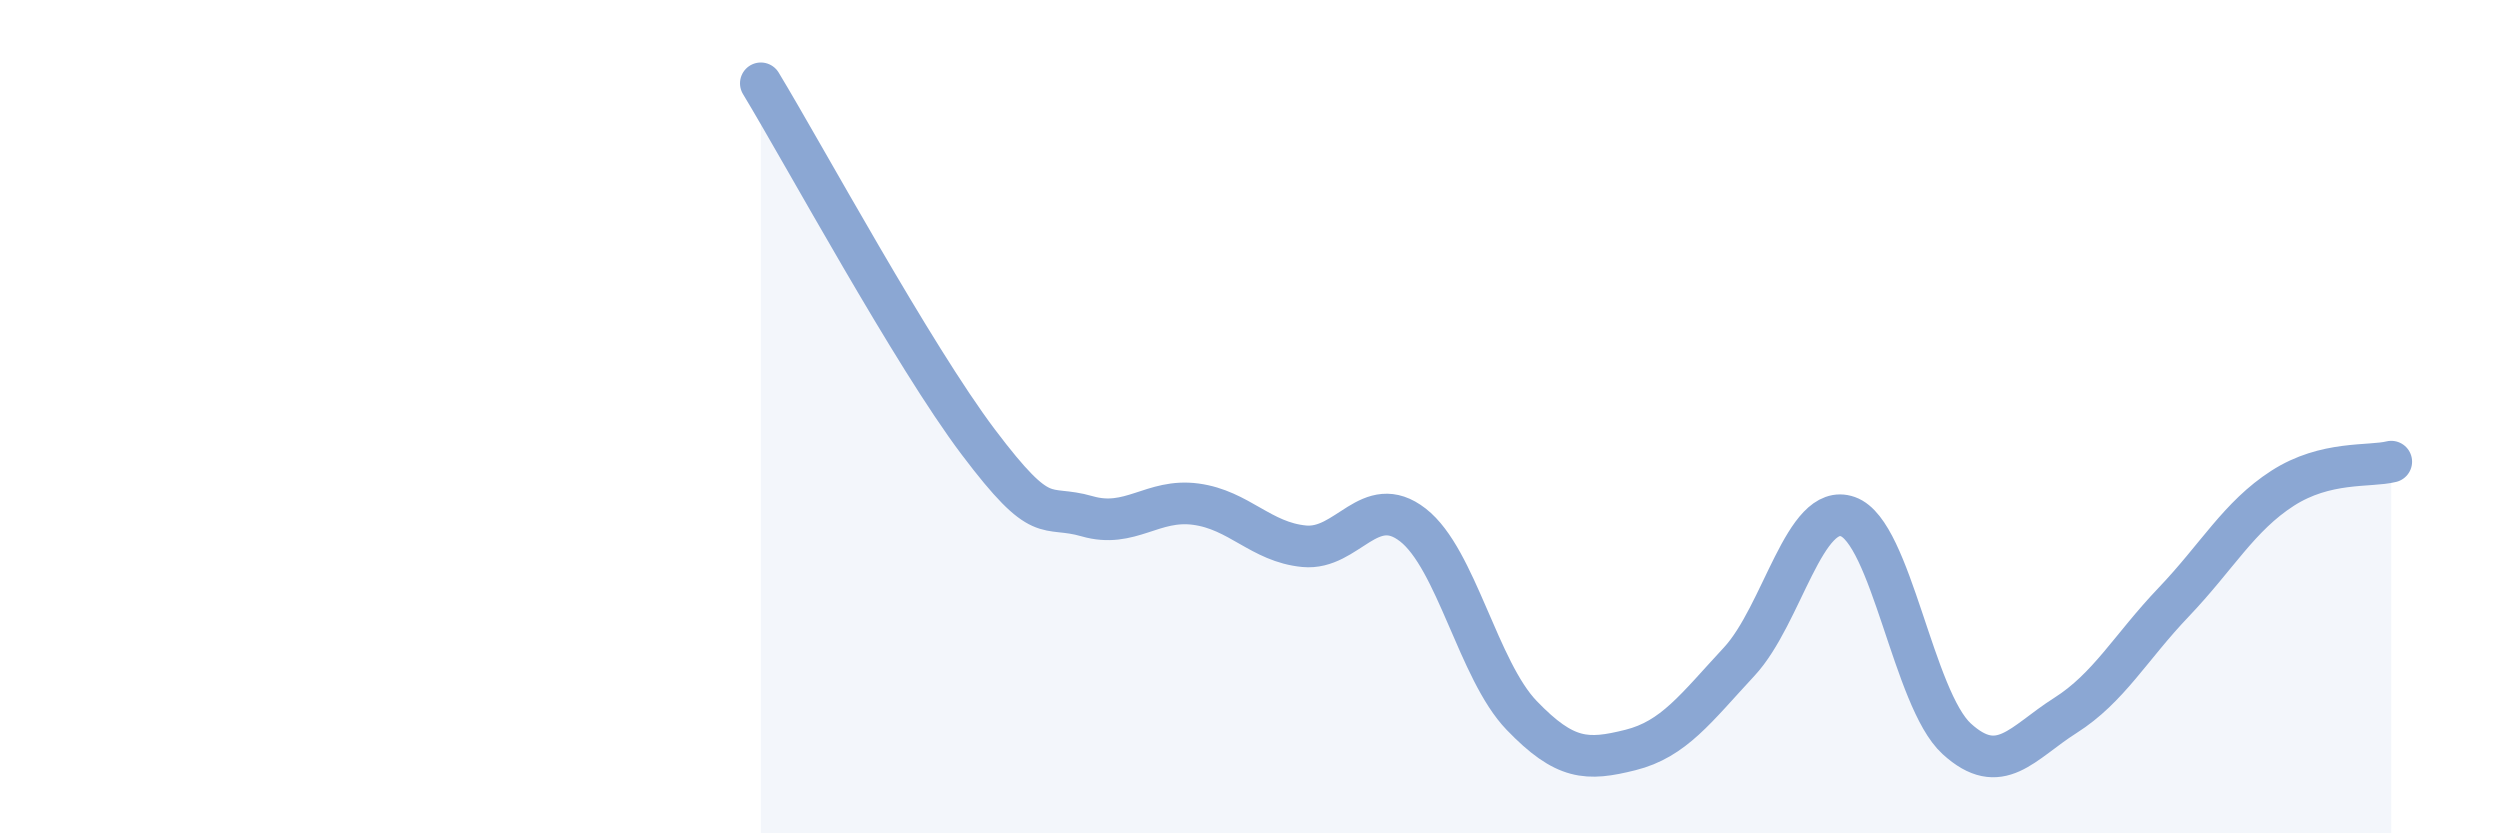 
    <svg width="60" height="20" viewBox="0 0 60 20" xmlns="http://www.w3.org/2000/svg">
      <path
        d="M 18.26,2 C 19.3,3.72 21.91,8.53 23.48,10.61 C 25.05,12.69 25.05,12.09 26.09,12.39 C 27.13,12.69 27.66,11.96 28.7,12.1 C 29.74,12.24 30.26,13.01 31.3,13.11 C 32.34,13.21 32.87,11.79 33.91,12.6 C 34.95,13.41 35.48,16.09 36.52,17.17 C 37.56,18.25 38.09,18.26 39.13,18 C 40.17,17.74 40.7,17 41.74,15.88 C 42.78,14.76 43.31,12.03 44.35,12.4 C 45.39,12.77 45.92,16.78 46.96,17.73 C 48,18.68 48.53,17.83 49.57,17.17 C 50.61,16.51 51.13,15.54 52.17,14.45 C 53.21,13.36 53.74,12.39 54.78,11.72 C 55.82,11.05 56.87,11.21 57.39,11.08L57.39 20L18.26 20Z"
        fill="#8ba7d3"
        opacity="0.1"
        stroke-linecap="round"
        stroke-linejoin="round"
      />
      <path
        d="M 18.26,2 C 19.3,3.72 21.91,8.53 23.48,10.61 C 25.05,12.69 25.05,12.09 26.09,12.39 C 27.13,12.69 27.66,11.96 28.7,12.1 C 29.74,12.24 30.26,13.01 31.3,13.11 C 32.34,13.21 32.87,11.79 33.91,12.6 C 34.95,13.41 35.48,16.09 36.52,17.17 C 37.56,18.25 38.09,18.26 39.13,18 C 40.17,17.74 40.7,17 41.74,15.88 C 42.78,14.76 43.31,12.03 44.35,12.4 C 45.39,12.77 45.92,16.78 46.96,17.73 C 48,18.68 48.53,17.83 49.57,17.17 C 50.61,16.51 51.13,15.54 52.17,14.45 C 53.21,13.36 53.74,12.39 54.78,11.72 C 55.82,11.05 56.87,11.21 57.39,11.08"
        stroke="#8ba7d3"
        stroke-width="1"
        fill="none"
        stroke-linecap="round"
        stroke-linejoin="round"
      />
    </svg>
  